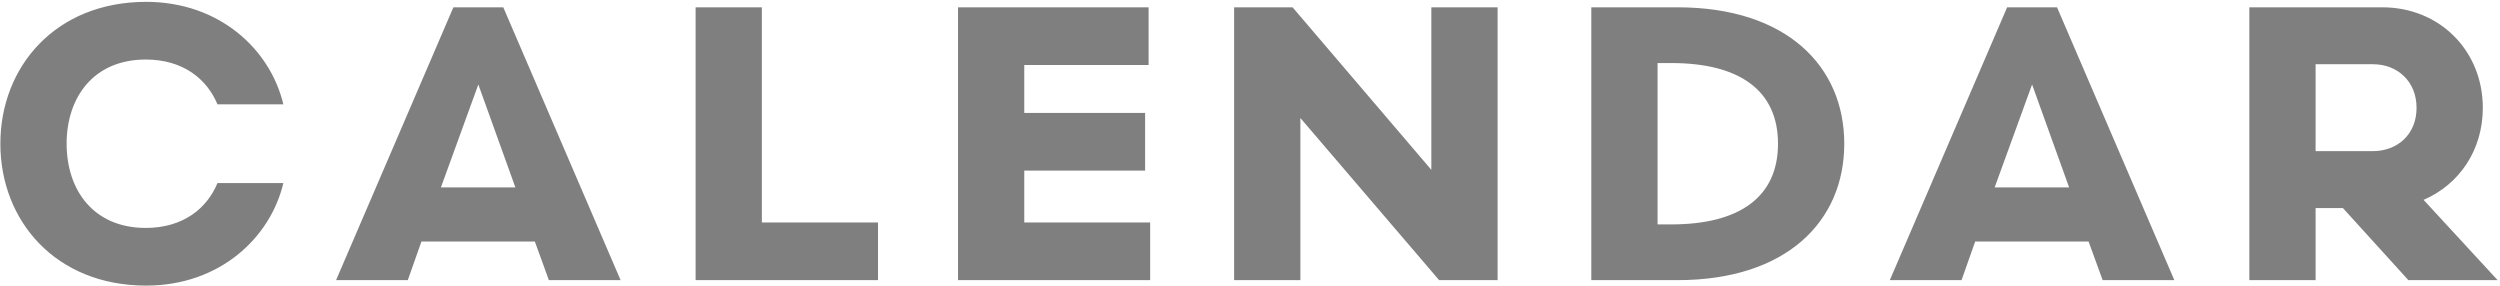 <svg width="821" height="94" viewBox="0 0 821 94" fill="none" xmlns="http://www.w3.org/2000/svg">
<path opacity="0.5" d="M93.048 34.272H71.416C67.96 25.952 60.152 19.552 47.864 19.552C30.712 19.552 21.88 31.968 21.88 47.2C21.88 62.432 30.712 74.848 47.864 74.848C60.152 74.848 67.96 68.448 71.416 60.128H93.048C88.824 78.048 72.184 93.792 47.992 93.792C18.296 93.792 0.12 72.544 0.12 47.2C0.12 21.856 18.296 0.608 47.992 0.608C72.184 0.608 88.824 16.352 93.048 34.272ZM180.254 92L175.646 79.328H138.398L133.918 92H110.366L148.894 2.4H165.278L203.806 92H180.254ZM157.086 27.744L144.798 61.536H169.246L157.086 27.744ZM250.195 2.4V73.056H288.339V92H228.435V2.4H250.195ZM336.37 73.056H377.714V92H314.61V2.4H377.202V21.344H336.37V37.088H376.05V56.032H336.37V73.056ZM470.053 55.776V2.4H491.813V92H472.613L427.045 38.752V92H405.285V2.4H424.485L470.053 55.776ZM522.585 2.4H550.873C586.713 2.4 605.657 21.728 605.657 47.2C605.657 72.672 586.713 92 550.873 92H522.585V2.4ZM544.345 73.696H548.825C571.225 73.696 583.897 64.736 583.897 47.2C583.897 29.664 571.225 20.704 548.825 20.704H544.345V73.696ZM690.504 92L685.896 79.328H648.648L644.168 92H620.616L659.144 2.4H675.528L714.056 92H690.504ZM667.336 27.744L655.048 61.536H679.496L667.336 27.744ZM790.909 92L769.405 68.32H760.445V92H738.685V2.4H782.333C801.277 2.4 815.357 16.736 815.357 35.424C815.357 49.376 807.549 60.64 795.901 65.632L820.221 92H790.909ZM760.445 49.632H779.261C787.325 49.632 793.597 44.128 793.597 35.424C793.597 26.72 787.325 21.088 779.261 21.088H760.445V49.632Z" fill="black"/>
</svg>
